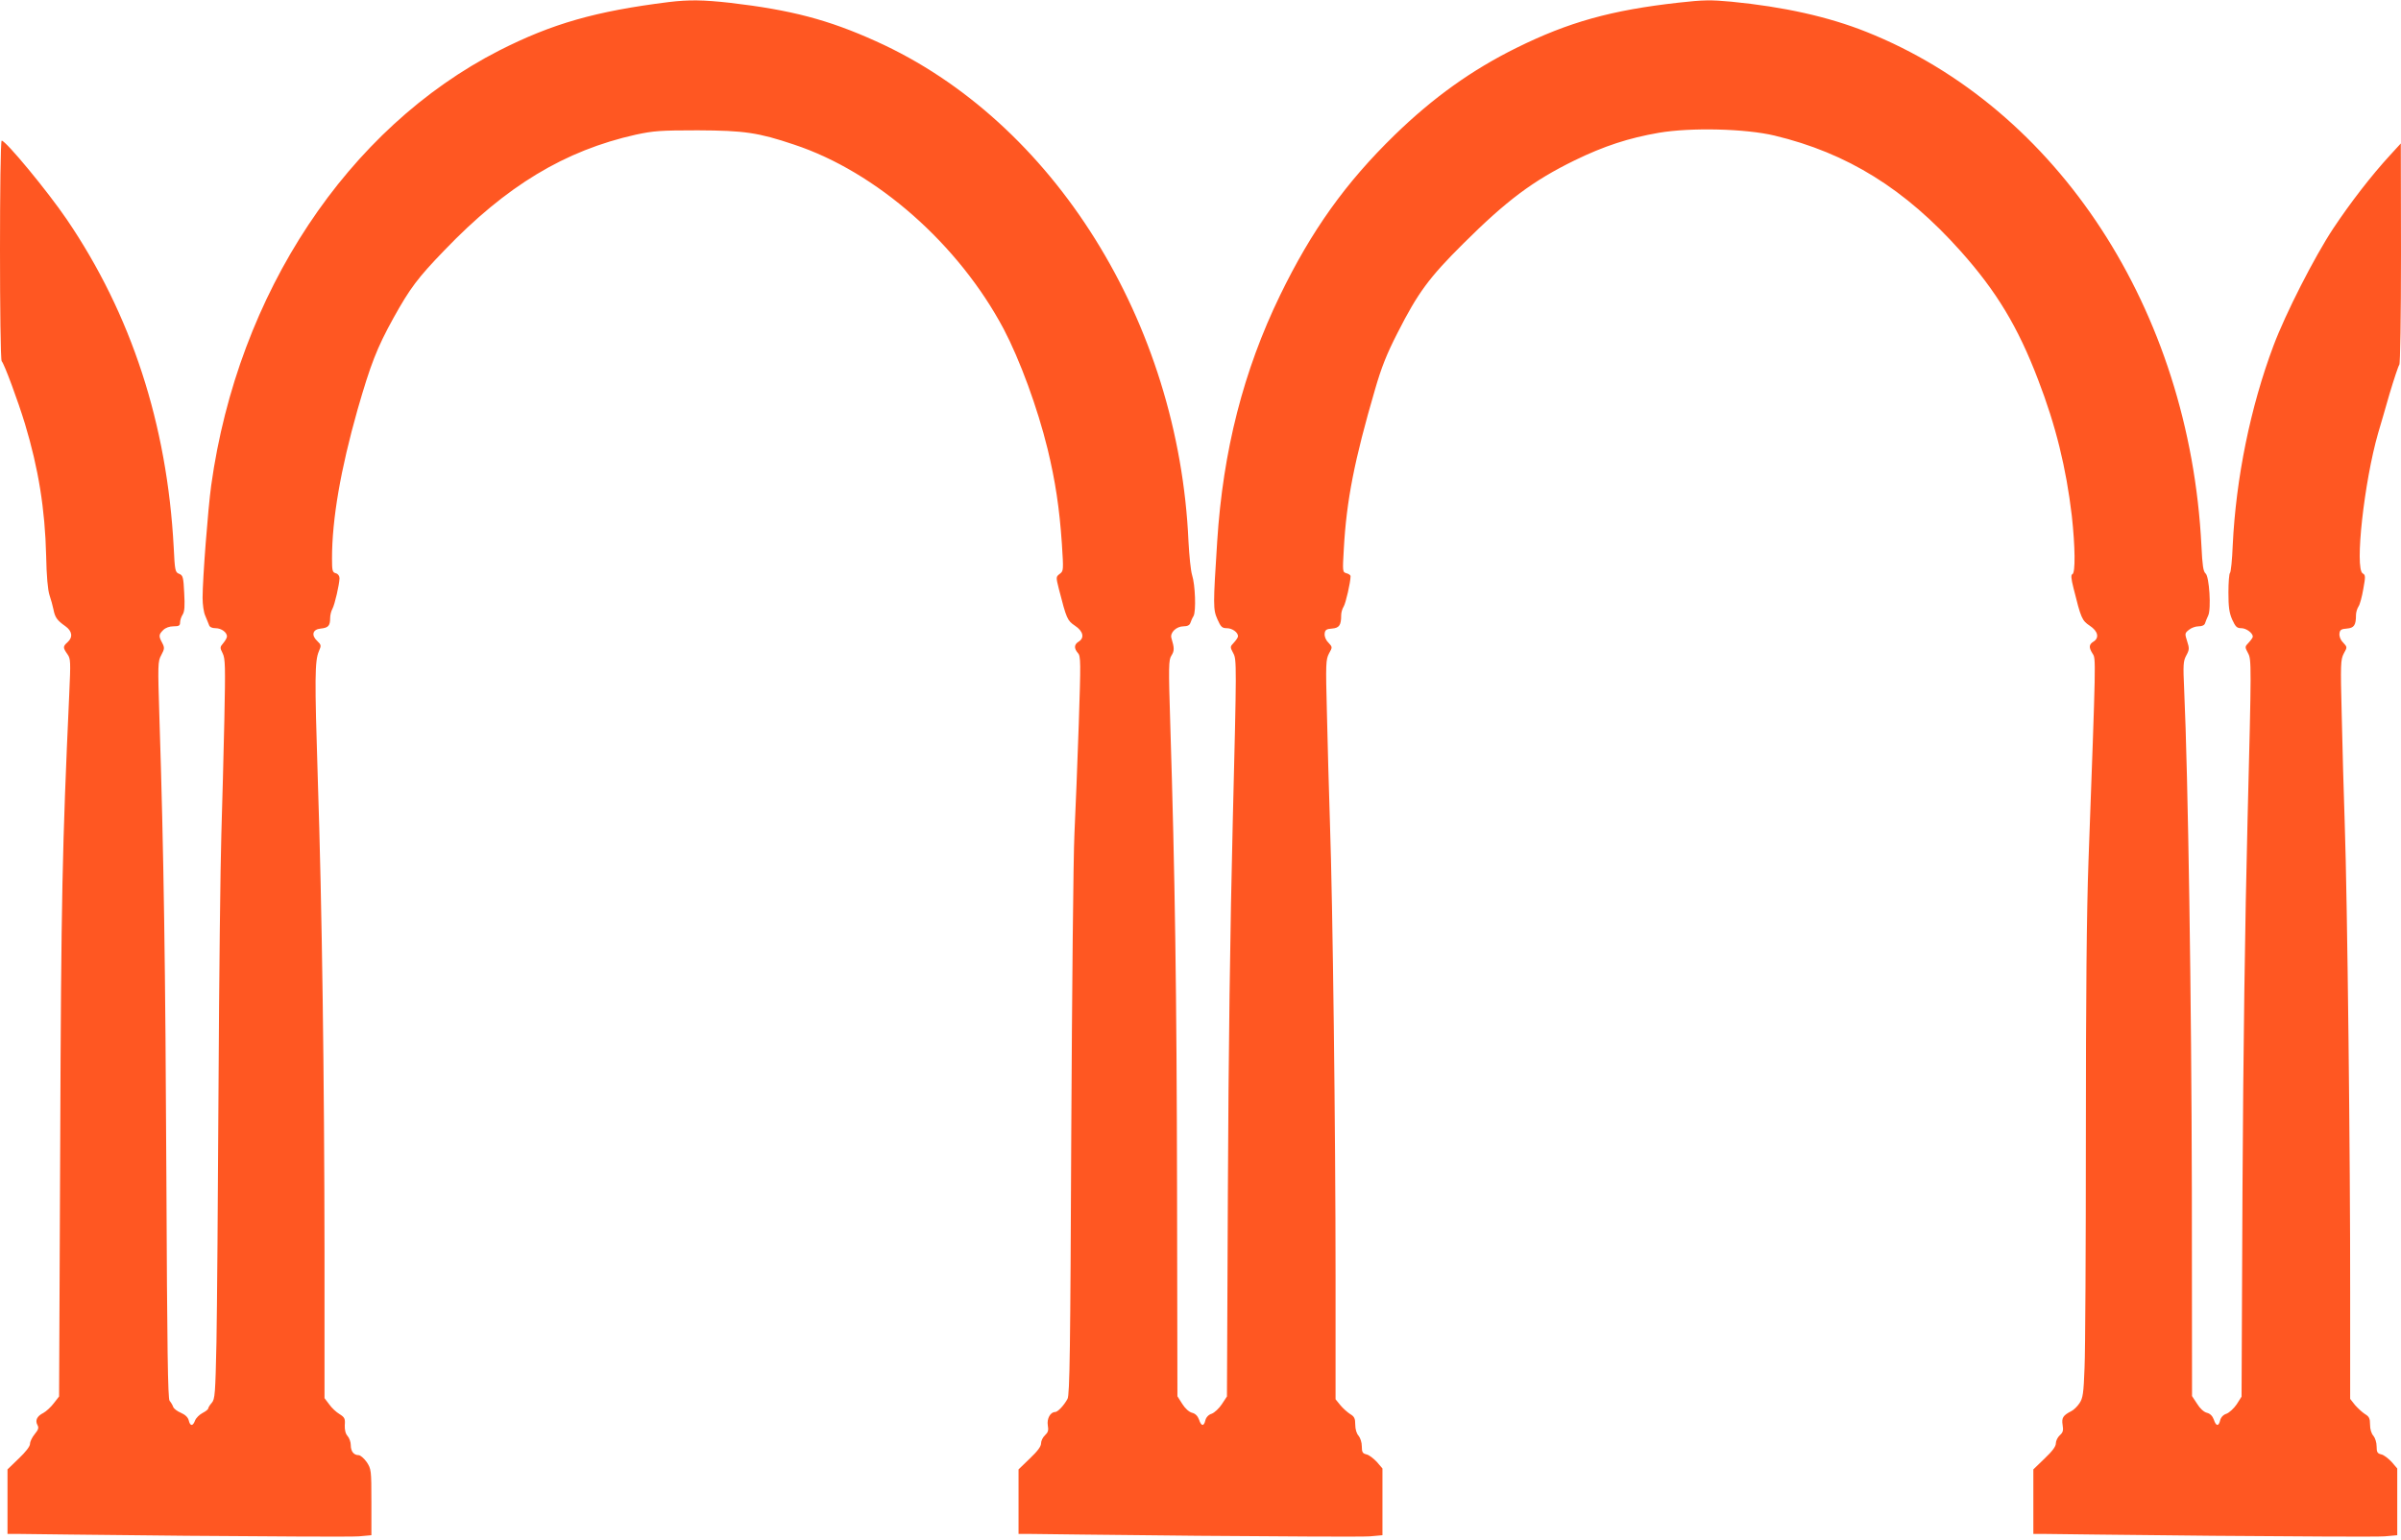 <?xml version="1.0" standalone="no"?>
<!DOCTYPE svg PUBLIC "-//W3C//DTD SVG 20010904//EN"
 "http://www.w3.org/TR/2001/REC-SVG-20010904/DTD/svg10.dtd">
<svg version="1.0" xmlns="http://www.w3.org/2000/svg"
 width="1280pt" height="821pt" viewBox="0 0 1280 821"
 preserveAspectRatio="xMidYMid meet">
<g transform="translate(0,821) scale(0.1,-0.1)"
fill="#ff5722" stroke="none">
<path d="M3565 8199 c-391 -49 -621 -115 -903 -258 -810 -414 -1394 -1296
-1536 -2319 -17 -123 -46 -498 -46 -600 0 -35 6 -78 14 -95 8 -18 16 -40 20
-49 3 -12 16 -18 35 -18 31 0 61 -22 61 -44 0 -7 -9 -23 -20 -36 -18 -21 -18
-24 -3 -54 14 -28 15 -67 9 -356 -4 -179 -11 -453 -16 -610 -5 -157 -12 -762
-15 -1345 -3 -583 -8 -1196 -11 -1362 -6 -277 -8 -304 -25 -324 -11 -12 -19
-26 -19 -30 0 -5 -14 -16 -30 -24 -17 -9 -35 -27 -40 -40 -12 -32 -26 -32 -34
1 -4 16 -19 30 -42 40 -19 8 -38 22 -41 32 -3 9 -12 24 -19 32 -9 12 -13 268
-17 1190 -5 1106 -14 1742 -37 2448 -9 290 -9 305 10 339 17 32 18 39 5 64
-20 37 -19 45 5 69 12 12 33 20 55 20 29 0 35 4 35 20 0 12 6 31 14 43 10 16
12 46 8 115 -4 85 -7 94 -27 102 -21 8 -23 16 -29 142 -35 656 -226 1242 -570
1748 -102 150 -325 420 -347 420 -12 0 -12 -1163 0 -1176 14 -15 87 -212 124
-334 72 -238 107 -456 113 -703 2 -110 9 -184 18 -211 8 -23 17 -57 21 -76 8
-42 19 -58 63 -89 37 -26 42 -59 12 -86 -25 -22 -25 -29 -1 -63 18 -25 18 -38
10 -217 -37 -812 -43 -1076 -48 -2391 l-6 -1351 -28 -36 c-15 -20 -41 -44 -56
-52 -34 -17 -45 -40 -31 -65 8 -14 4 -25 -15 -48 -14 -17 -25 -40 -25 -52 0
-13 -23 -43 -60 -78 l-60 -58 0 -172 0 -172 53 0 c28 -1 435 -5 902 -10 468
-4 880 -6 918 -3 l67 6 0 176 c0 172 -1 177 -25 214 -14 20 -34 37 -43 37 -26
0 -42 20 -42 54 0 16 -8 38 -17 48 -11 12 -16 33 -15 58 3 35 -1 42 -28 59
-17 10 -42 33 -55 52 l-25 33 0 780 c-1 922 -13 1839 -36 2529 -17 530 -16
623 6 674 13 30 13 34 -8 54 -34 31 -26 63 18 67 40 4 50 15 50 55 0 16 5 38
12 50 13 24 37 130 38 163 0 13 -8 24 -20 27 -18 5 -20 14 -20 79 0 210 46
475 136 793 70 243 103 329 192 490 88 158 128 212 271 360 330 344 641 532
1021 617 94 20 129 23 330 23 247 -1 323 -12 513 -76 441 -146 878 -532 1118
-984 86 -164 180 -419 234 -640 41 -170 63 -314 76 -505 9 -141 9 -145 -11
-160 -21 -16 -21 -17 -5 -81 41 -160 45 -168 86 -196 44 -29 52 -65 19 -85
-24 -15 -25 -35 -4 -60 16 -16 16 -47 5 -380 -7 -200 -17 -462 -23 -583 -6
-121 -13 -843 -17 -1605 -5 -1147 -8 -1389 -20 -1410 -19 -35 -52 -70 -66 -70
-25 0 -45 -35 -39 -71 5 -27 1 -38 -15 -53 -12 -11 -21 -30 -21 -43 0 -17 -19
-42 -60 -81 l-60 -58 0 -172 0 -172 53 0 c28 -1 435 -5 902 -10 468 -4 880 -6
918 -3 l67 6 0 178 0 178 -30 35 c-17 18 -41 37 -55 40 -21 5 -25 12 -25 43 0
21 -8 45 -17 56 -11 12 -18 35 -18 60 0 33 -5 43 -27 56 -14 9 -38 30 -52 47
l-26 32 0 658 c0 766 -15 1987 -30 2419 -5 165 -13 427 -16 582 -7 265 -6 285
11 318 19 34 19 34 -4 59 -14 14 -21 33 -19 48 2 19 10 24 39 26 39 3 49 18
49 72 0 14 6 34 13 45 11 17 37 130 37 162 0 6 -10 13 -22 16 -21 6 -21 9 -14
129 14 258 56 473 167 853 33 114 61 186 120 301 108 213 168 294 349 474 232
231 372 336 595 445 156 76 287 119 449 147 171 29 461 22 616 -15 388 -93
696 -284 993 -617 190 -213 305 -403 412 -684 95 -246 150 -472 180 -726 18
-164 20 -307 3 -312 -8 -3 -7 -23 6 -74 40 -161 45 -173 87 -201 44 -29 52
-65 19 -85 -24 -15 -25 -31 -4 -64 18 -27 18 -13 -22 -1104 -10 -274 -14 -724
-14 -1470 0 -591 -3 -1146 -7 -1233 -5 -139 -9 -163 -27 -190 -12 -18 -31 -36
-43 -42 -45 -23 -53 -36 -47 -74 5 -29 2 -40 -15 -55 -12 -11 -21 -30 -21 -43
0 -17 -19 -42 -60 -81 l-60 -58 0 -172 0 -172 53 0 c28 -1 435 -5 902 -10 468
-4 880 -6 918 -3 l67 6 0 178 0 178 -30 35 c-17 18 -41 37 -55 40 -21 5 -25
12 -25 43 0 21 -8 45 -17 56 -11 12 -18 35 -18 60 0 33 -5 43 -27 56 -14 9
-38 31 -53 48 l-26 33 0 572 c1 680 -15 2096 -29 2498 -5 157 -13 417 -16 577
-7 274 -6 295 11 328 19 34 19 34 -4 59 -14 14 -21 33 -19 48 2 19 10 24 39
26 39 3 49 18 49 72 0 14 6 34 13 45 8 11 19 53 26 94 12 66 12 75 -3 83 -44
25 8 491 82 748 11 36 38 130 61 210 24 80 47 149 52 155 5 5 9 250 9 595 l-1
585 -55 -60 c-103 -112 -213 -255 -305 -393 -100 -151 -255 -455 -319 -626
-123 -327 -200 -708 -217 -1062 -3 -80 -10 -147 -15 -150 -4 -3 -8 -49 -8
-103 0 -77 4 -108 20 -145 18 -39 25 -46 49 -46 26 0 61 -26 61 -45 0 -5 -10
-19 -22 -32 -21 -22 -21 -23 -3 -57 18 -33 18 -59 -3 -887 -14 -560 -23 -1237
-27 -1965 l-5 -1112 -26 -41 c-15 -22 -39 -44 -54 -50 -17 -5 -30 -19 -34 -35
-8 -34 -22 -33 -34 4 -7 19 -20 32 -37 36 -16 4 -37 23 -52 48 l-27 41 -1
1105 c-2 998 -20 2206 -41 2663 -6 132 -5 151 11 181 17 31 17 39 5 76 -13 41
-13 43 9 61 13 11 36 19 52 19 19 0 32 6 35 18 3 9 10 27 16 39 17 34 6 210
-14 225 -12 10 -17 42 -22 148 -63 1256 -765 2333 -1786 2740 -203 81 -442
134 -720 161 -108 10 -147 10 -280 -5 -360 -40 -588 -104 -865 -241 -237 -117
-443 -264 -649 -464 -263 -256 -444 -510 -612 -856 -195 -402 -304 -828 -335
-1312 -22 -342 -22 -363 1 -415 18 -41 25 -48 50 -48 29 0 60 -22 60 -43 0 -6
-10 -21 -22 -34 -21 -22 -21 -23 -3 -57 18 -33 18 -58 -3 -898 -14 -563 -23
-1245 -26 -1964 l-5 -1101 -27 -41 c-15 -23 -39 -45 -54 -51 -17 -5 -30 -19
-34 -35 -8 -34 -22 -33 -34 4 -7 19 -20 32 -37 36 -16 4 -37 23 -52 47 l-26
41 -2 1105 c-2 1046 -11 1680 -36 2473 -10 319 -9 349 6 372 16 25 16 40 0 93
-9 29 26 63 65 63 20 0 32 6 36 18 3 9 10 26 17 37 14 26 9 167 -8 219 -7 23
-15 102 -19 177 -51 1171 -721 2244 -1666 2669 -254 115 -453 167 -778 205
-145 16 -219 17 -327 4z"/>
</g>
</svg>
